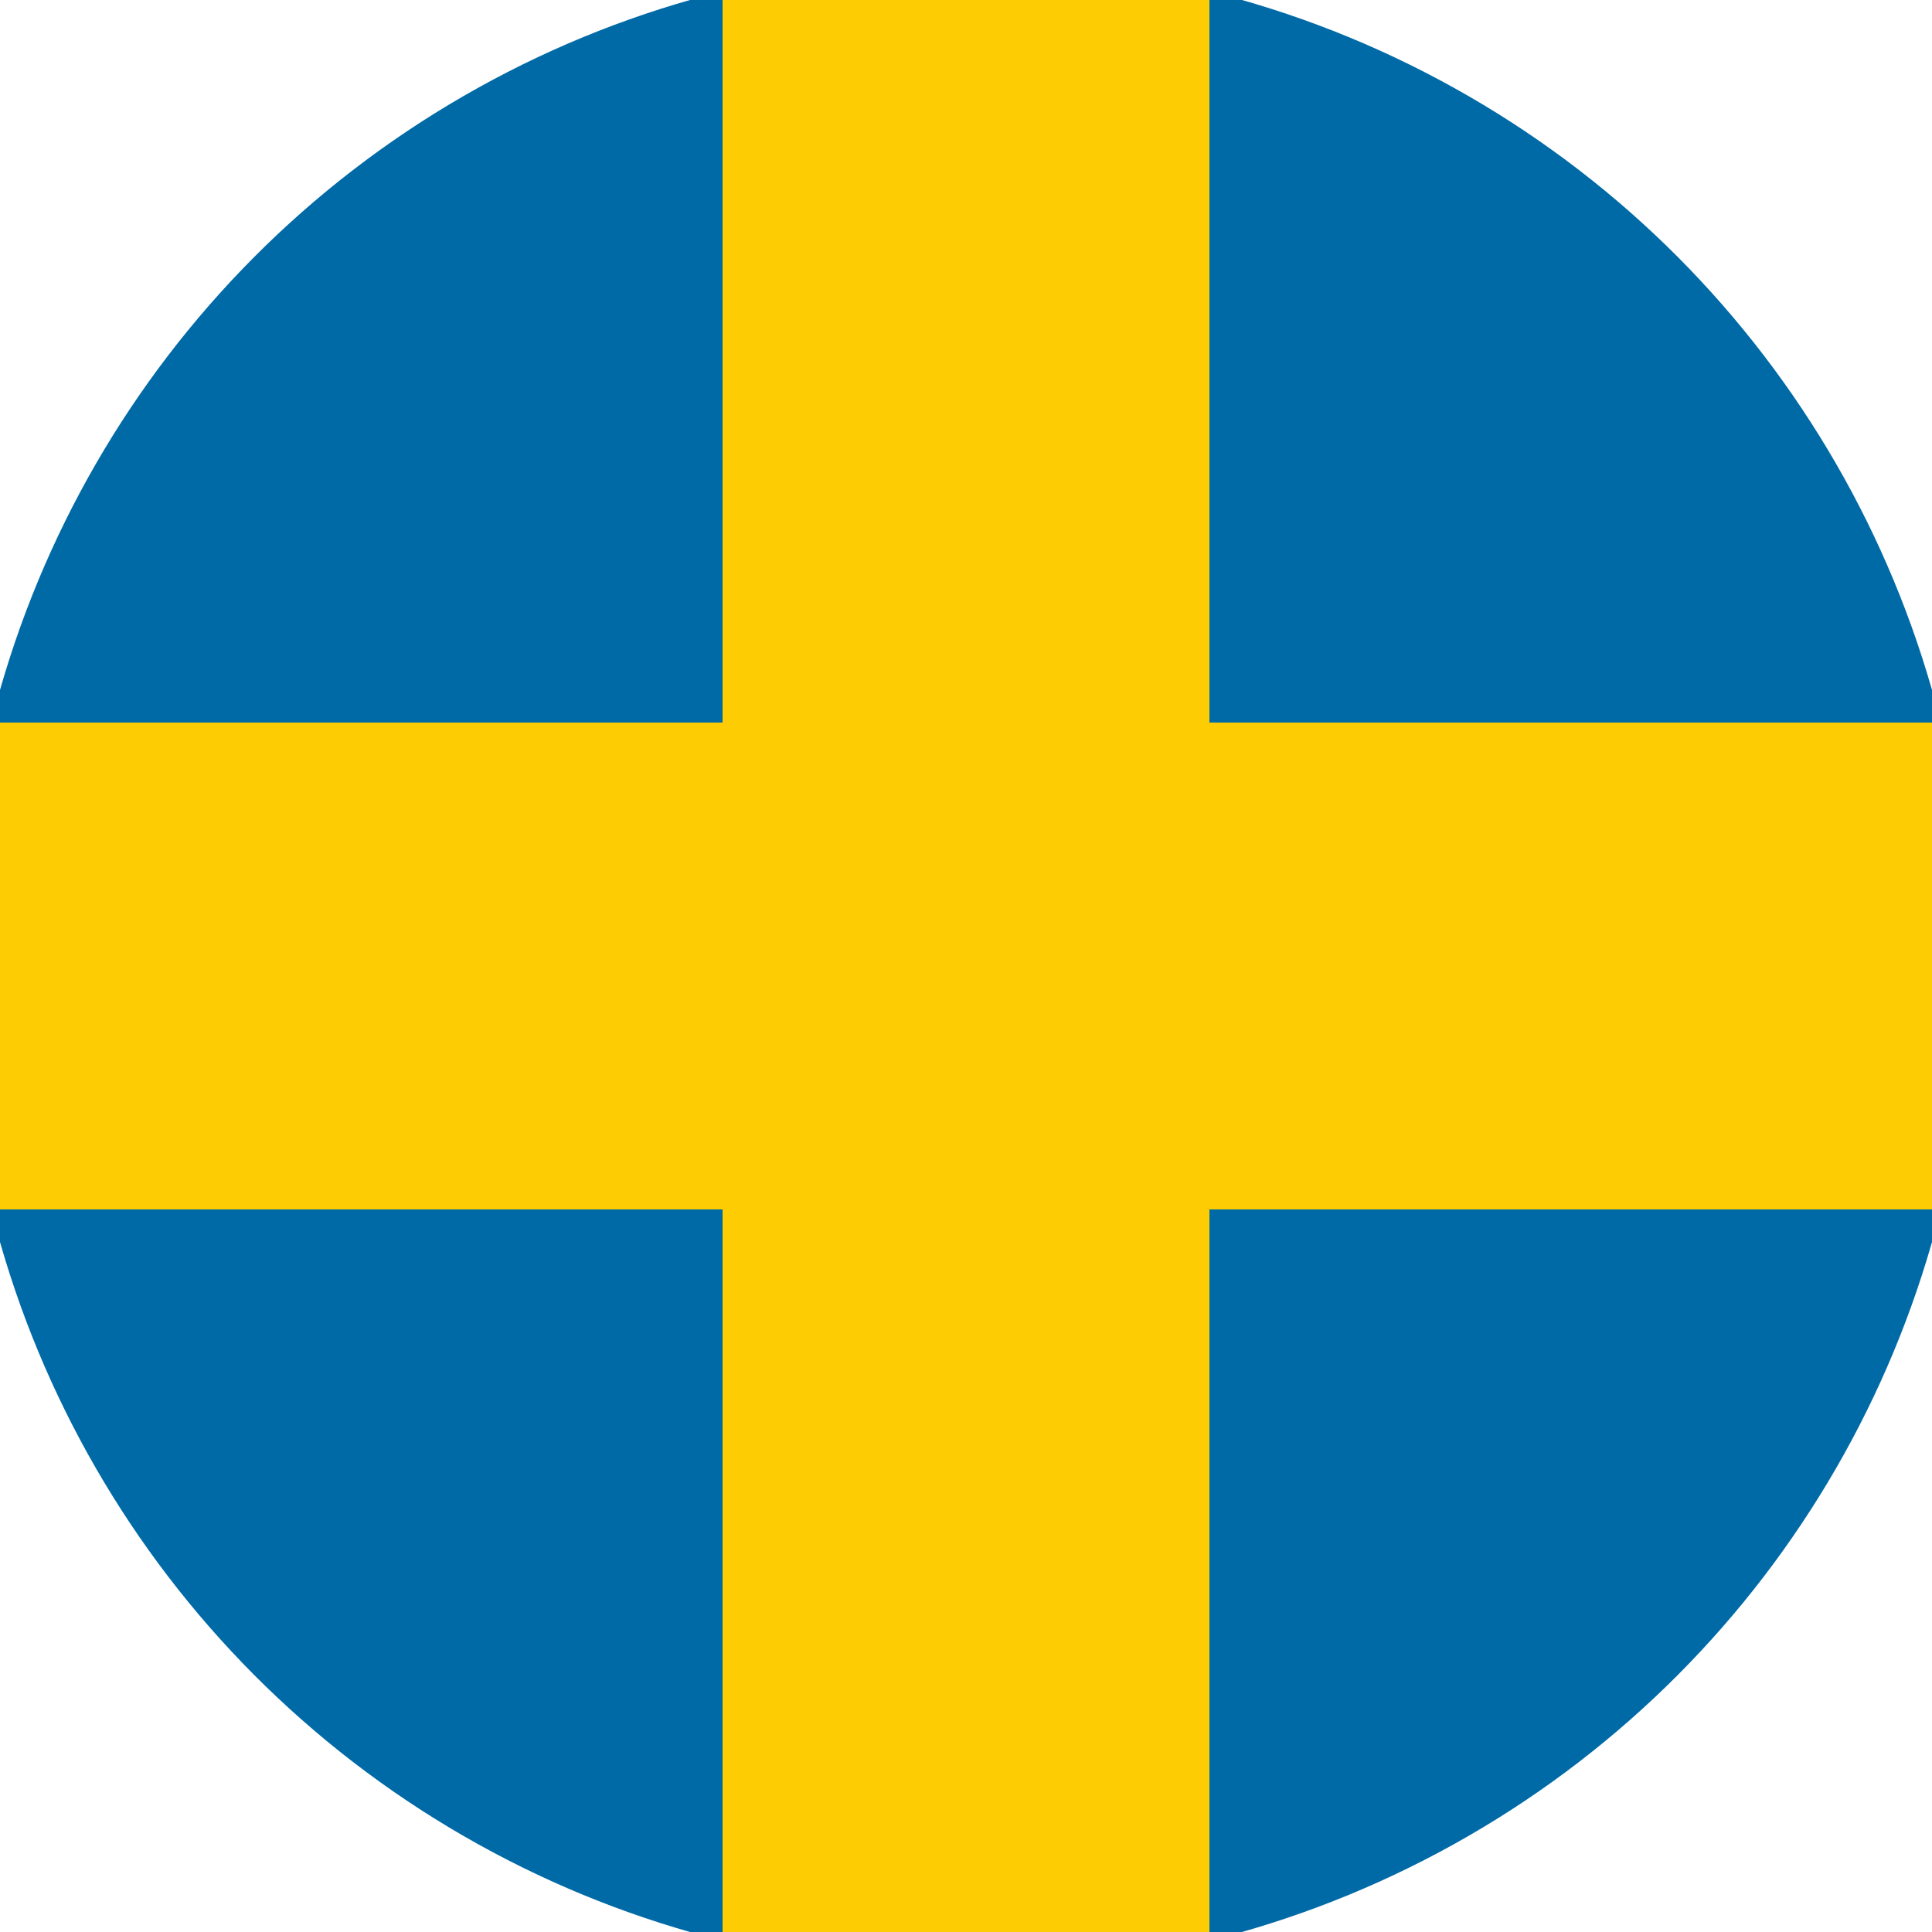 <svg xmlns="http://www.w3.org/2000/svg" width="128" height="128" viewBox="0 0 100 100" shape-rendering="geometricPrecision">
                            <defs>
                                <clipPath id="clip">
                                    <circle cx="50" cy="50" r="52" />
                                    <!--<rect x="0" y="0" width="100" height="100"/>-->
                                </clipPath>
                            </defs>
                            <g transform="rotate(0 50 50)">
                            <rect x="0" y="0" width="100" height="100" fill="#006aa7" clip-path="url(#clip)"/><path d="M 37.4 0 H 62.6 V 100 H 37.4 Z" fill="#fecc02" clip-path="url(#clip)"/><path d="M 0 37.4 H 100 V 62.6 H 0 Z" fill="#fecc02" clip-path="url(#clip)"/></g></svg>